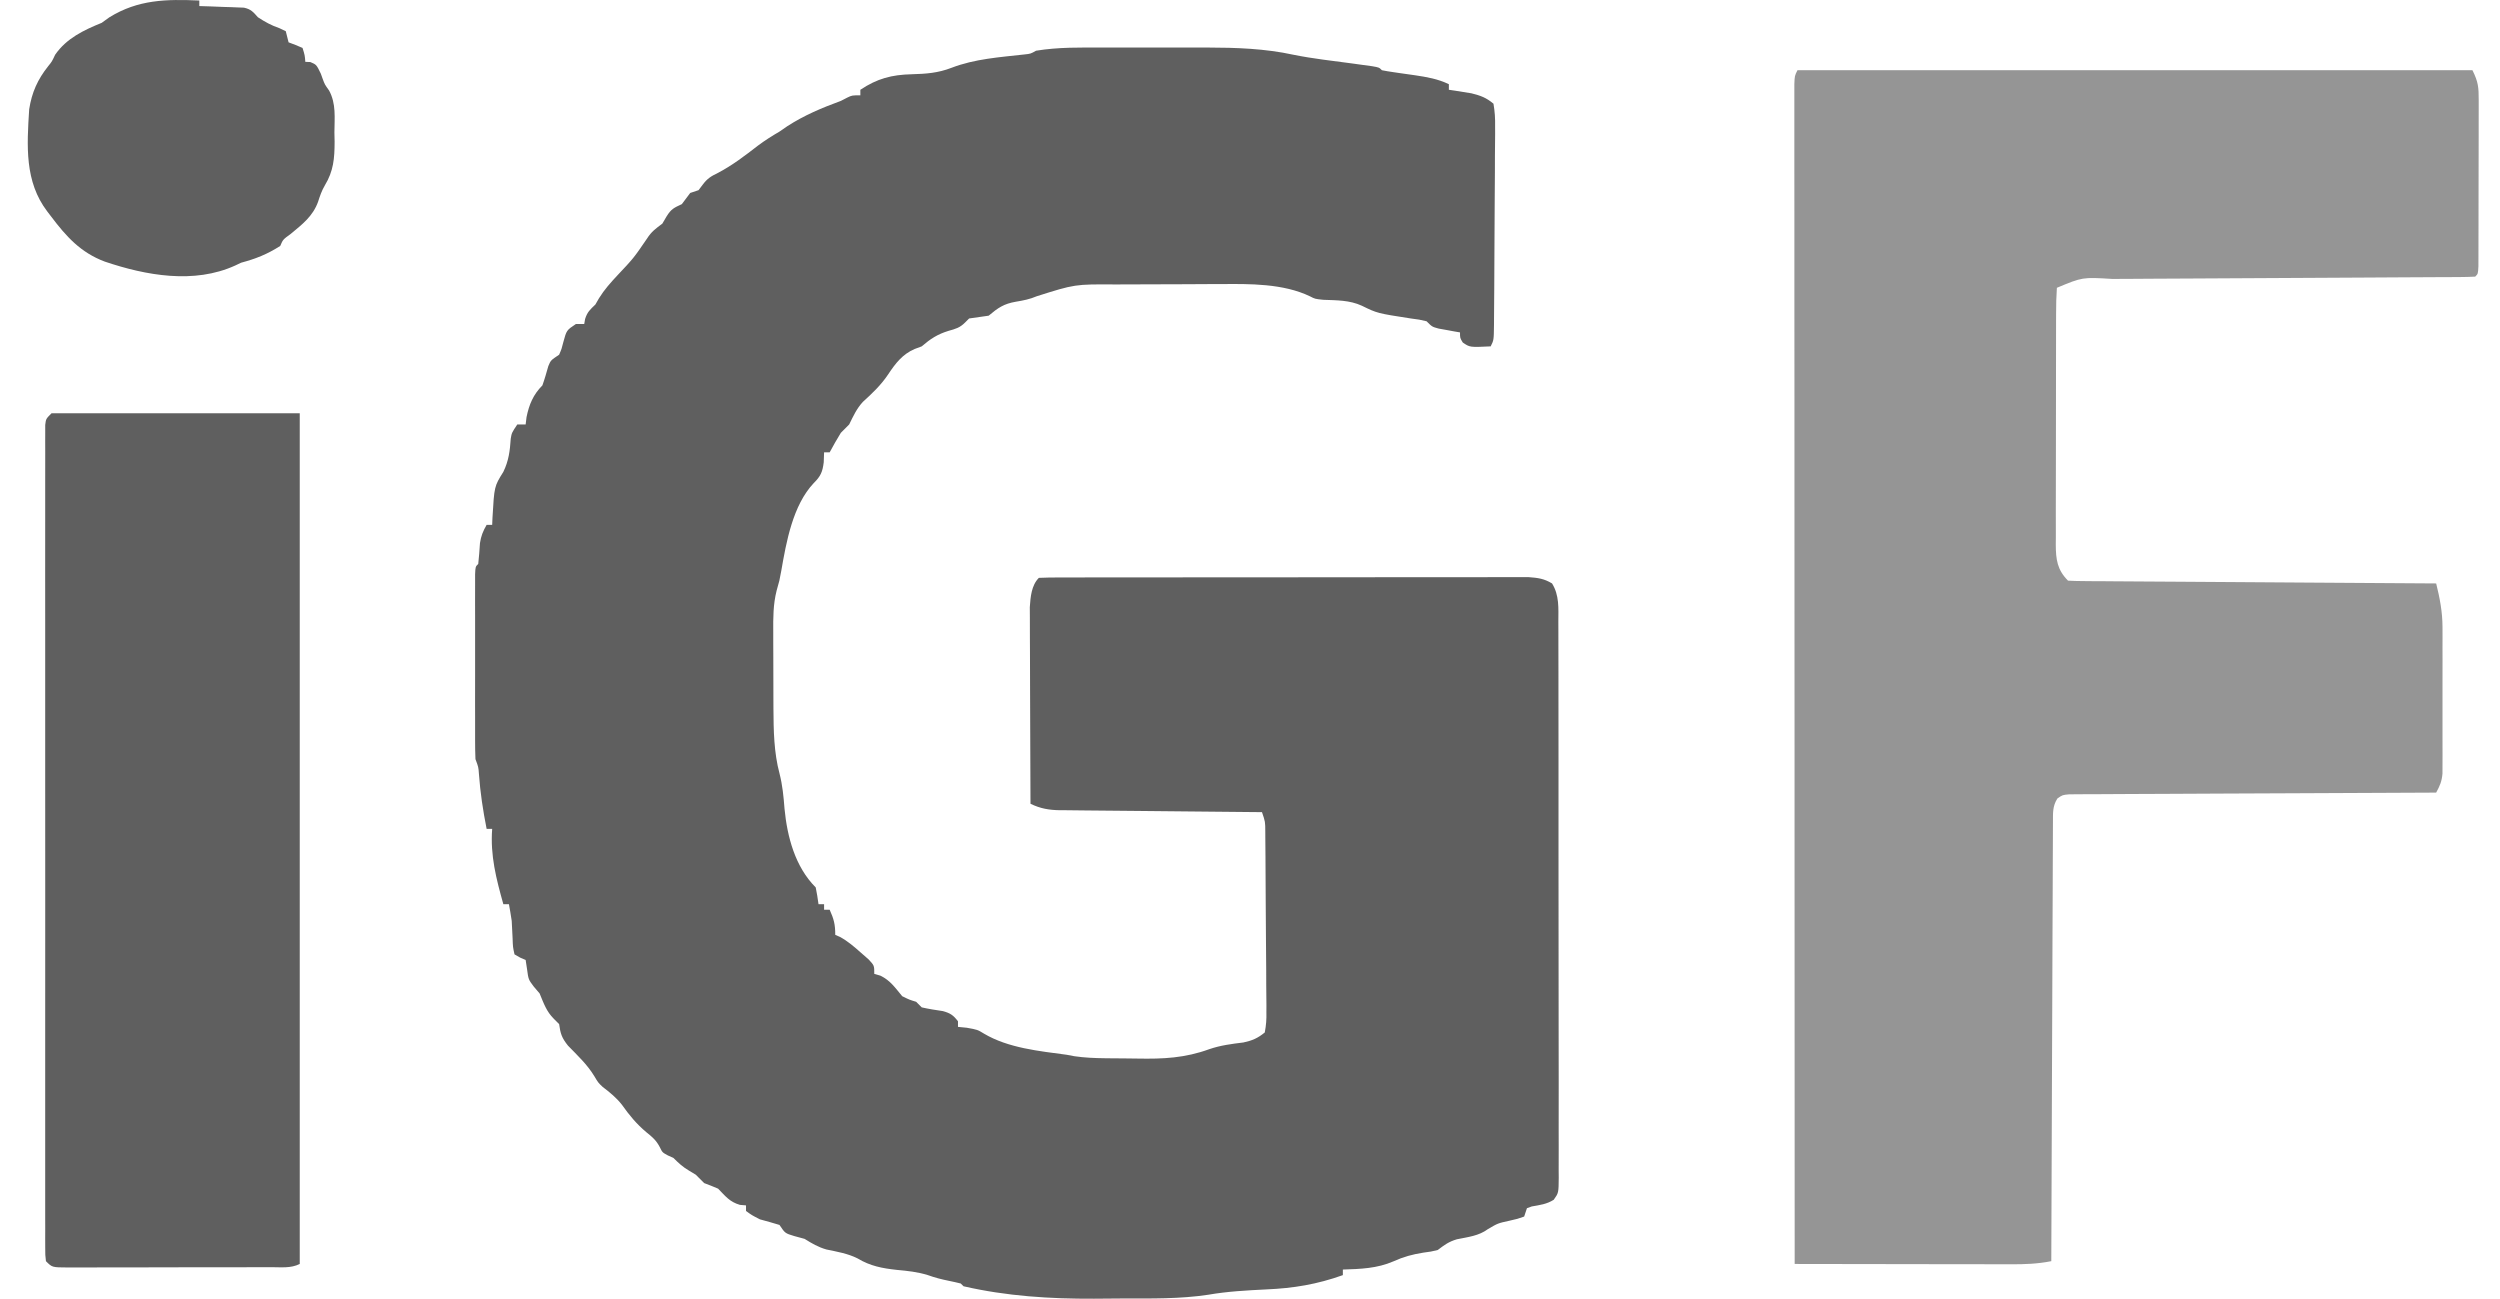 <svg xmlns="http://www.w3.org/2000/svg" fill="none" viewBox="0 0 77 40" height="40" width="77">
<path fill="#5F5F5F" d="M33.98 1.465C34.095 1.464 34.211 1.464 34.326 1.464C34.567 1.464 34.808 1.464 35.049 1.465C35.354 1.465 35.66 1.465 35.965 1.464C36.204 1.464 36.442 1.464 36.68 1.464C36.847 1.465 37.013 1.464 37.179 1.464C38.077 1.466 38.962 1.495 39.841 1.687C40.44 1.808 41.051 1.874 41.657 1.956C41.761 1.97 41.865 1.985 41.973 2C42.068 2.013 42.162 2.025 42.26 2.039C42.477 2.077 42.477 2.077 42.563 2.163C42.679 2.187 42.796 2.205 42.913 2.222C42.985 2.232 43.056 2.243 43.13 2.254C43.28 2.276 43.431 2.297 43.581 2.318C43.951 2.373 44.284 2.43 44.625 2.593C44.625 2.649 44.625 2.706 44.625 2.765C44.688 2.774 44.751 2.783 44.816 2.793C44.9 2.807 44.984 2.82 45.07 2.834C45.153 2.847 45.236 2.86 45.321 2.874C45.606 2.946 45.772 3.005 45.999 3.194C46.041 3.443 46.054 3.642 46.049 3.891C46.05 3.962 46.05 4.033 46.05 4.106C46.05 4.341 46.047 4.576 46.044 4.81C46.044 4.973 46.043 5.136 46.043 5.299C46.042 5.641 46.04 5.982 46.036 6.324C46.032 6.762 46.03 7.201 46.029 7.639C46.027 8.056 46.025 8.474 46.023 8.891C46.022 8.971 46.022 9.051 46.021 9.133C46.02 9.359 46.018 9.585 46.016 9.81C46.015 9.877 46.015 9.945 46.015 10.014C46.009 10.476 46.009 10.476 45.913 10.668C45.272 10.699 45.272 10.699 45.054 10.55C44.968 10.41 44.968 10.41 44.968 10.238C44.878 10.223 44.878 10.223 44.786 10.207C44.708 10.192 44.63 10.178 44.55 10.163C44.472 10.149 44.394 10.135 44.314 10.121C44.109 10.066 44.109 10.066 43.938 9.895C43.713 9.842 43.713 9.842 43.454 9.809C42.42 9.649 42.42 9.649 41.946 9.417C41.568 9.242 41.168 9.25 40.758 9.234C40.501 9.207 40.501 9.207 40.35 9.128C39.525 8.73 38.485 8.741 37.593 8.75C37.475 8.75 37.358 8.75 37.241 8.75C36.998 8.751 36.755 8.752 36.512 8.754C36.203 8.756 35.894 8.757 35.585 8.757C35.286 8.758 34.987 8.759 34.688 8.76C34.578 8.761 34.469 8.761 34.356 8.761C33.105 8.753 33.105 8.753 31.933 9.124C31.718 9.216 31.519 9.255 31.288 9.293C30.917 9.357 30.74 9.48 30.451 9.723C30.25 9.754 30.05 9.783 29.849 9.809C29.808 9.849 29.768 9.89 29.726 9.932C29.563 10.095 29.436 10.129 29.216 10.19C28.875 10.295 28.661 10.434 28.389 10.668C28.318 10.694 28.247 10.721 28.174 10.748C27.797 10.909 27.581 11.191 27.358 11.527C27.137 11.859 26.868 12.113 26.574 12.38C26.381 12.592 26.281 12.817 26.155 13.073C26.069 13.159 25.983 13.245 25.898 13.331C25.775 13.527 25.665 13.729 25.554 13.932C25.497 13.932 25.441 13.932 25.382 13.932C25.379 14.033 25.375 14.134 25.371 14.238C25.335 14.533 25.276 14.67 25.065 14.877C24.419 15.561 24.219 16.685 24.063 17.583C24.008 17.884 24.008 17.884 23.92 18.19C23.812 18.617 23.813 19.031 23.816 19.469C23.816 19.554 23.816 19.638 23.816 19.725C23.816 19.903 23.817 20.081 23.818 20.259C23.82 20.529 23.82 20.799 23.82 21.068C23.82 21.242 23.821 21.416 23.821 21.59C23.822 21.669 23.822 21.749 23.822 21.831C23.826 22.497 23.836 23.177 24.009 23.823C24.102 24.187 24.134 24.533 24.163 24.906C24.246 25.774 24.489 26.697 25.124 27.333C25.159 27.504 25.188 27.676 25.21 27.849C25.267 27.849 25.324 27.849 25.382 27.849C25.382 27.905 25.382 27.962 25.382 28.02C25.439 28.02 25.495 28.02 25.554 28.02C25.683 28.31 25.726 28.468 25.726 28.794C25.773 28.814 25.82 28.834 25.869 28.856C26.117 28.991 26.309 29.159 26.52 29.346C26.597 29.414 26.674 29.481 26.753 29.55C26.928 29.738 26.928 29.738 26.928 29.996C27.021 30.023 27.021 30.023 27.116 30.05C27.426 30.201 27.568 30.42 27.788 30.683C28.009 30.792 28.009 30.792 28.217 30.855C28.274 30.912 28.33 30.969 28.389 31.027C28.605 31.077 28.821 31.109 29.041 31.142C29.27 31.205 29.363 31.268 29.506 31.456C29.506 31.513 29.506 31.57 29.506 31.628C29.596 31.637 29.686 31.646 29.779 31.655C30.107 31.714 30.107 31.714 30.307 31.836C31.054 32.28 32.008 32.373 32.856 32.487C32.971 32.509 32.971 32.509 33.087 32.531C33.406 32.578 33.719 32.59 34.04 32.594C34.103 32.594 34.167 32.595 34.232 32.596C34.366 32.597 34.5 32.598 34.633 32.599C34.768 32.6 34.903 32.601 35.037 32.604C35.824 32.619 36.5 32.588 37.25 32.313C37.594 32.196 37.938 32.152 38.297 32.108C38.575 32.047 38.733 31.98 38.955 31.8C38.998 31.571 39.011 31.396 39.005 31.166C39.005 31.102 39.005 31.038 39.006 30.972C39.006 30.759 39.003 30.547 39 30.334C38.999 30.187 38.999 30.039 38.999 29.892C38.998 29.582 38.995 29.273 38.992 28.964C38.988 28.567 38.986 28.171 38.984 27.774C38.983 27.396 38.981 27.018 38.978 26.64C38.978 26.532 38.978 26.532 38.977 26.421C38.976 26.217 38.974 26.012 38.972 25.808C38.971 25.717 38.971 25.717 38.971 25.624C38.97 25.308 38.97 25.308 38.869 25.014C38.745 25.013 38.745 25.013 38.618 25.012C37.835 25.005 37.053 24.997 36.27 24.989C35.868 24.985 35.466 24.981 35.064 24.977C34.675 24.974 34.287 24.97 33.899 24.966C33.751 24.964 33.603 24.963 33.455 24.962C33.247 24.96 33.04 24.958 32.832 24.955C32.771 24.955 32.71 24.955 32.647 24.955C32.308 24.949 32.045 24.905 31.739 24.756C31.735 23.936 31.732 23.116 31.73 22.296C31.729 21.915 31.728 21.535 31.726 21.154C31.724 20.786 31.723 20.419 31.723 20.051C31.722 19.911 31.722 19.771 31.721 19.631C31.72 19.434 31.72 19.238 31.72 19.041C31.719 18.929 31.719 18.818 31.718 18.702C31.739 18.393 31.766 18.029 31.997 17.798C32.194 17.789 32.391 17.787 32.588 17.786C32.682 17.786 32.682 17.786 32.778 17.786C32.989 17.785 33.2 17.785 33.411 17.785C33.562 17.785 33.713 17.785 33.864 17.784C34.275 17.784 34.685 17.783 35.096 17.783C35.439 17.783 35.782 17.783 36.124 17.783C36.933 17.782 37.741 17.782 38.549 17.782C39.384 17.782 40.218 17.781 41.053 17.78C41.768 17.779 42.484 17.778 43.2 17.778C43.628 17.778 44.055 17.778 44.483 17.777C44.886 17.776 45.288 17.776 45.691 17.777C45.838 17.777 45.986 17.777 46.134 17.776C46.336 17.776 46.537 17.776 46.739 17.776C46.908 17.776 46.908 17.776 47.081 17.776C47.369 17.797 47.556 17.821 47.803 17.97C48.029 18.331 47.999 18.734 47.997 19.147C47.998 19.222 47.998 19.297 47.998 19.375C47.999 19.627 47.999 19.879 47.999 20.131C47.999 20.312 47.999 20.493 48 20.674C48.001 21.165 48.001 21.655 48.001 22.146C48.001 22.556 48.001 22.965 48.002 23.375C48.003 24.34 48.003 25.306 48.002 26.272C48.002 27.269 48.003 28.266 48.004 29.263C48.006 30.119 48.007 30.974 48.006 31.83C48.006 32.341 48.006 32.853 48.008 33.364C48.008 33.844 48.008 34.325 48.007 34.805C48.007 34.982 48.007 35.159 48.008 35.335C48.009 35.576 48.008 35.816 48.007 36.057C48.008 36.127 48.008 36.198 48.009 36.27C48.005 36.741 48.005 36.741 47.855 36.953C47.641 37.089 47.426 37.115 47.18 37.158C47.13 37.176 47.081 37.194 47.03 37.212C47.002 37.297 46.973 37.382 46.944 37.47C46.741 37.542 46.741 37.542 46.488 37.599C46.135 37.676 46.135 37.676 45.829 37.856C45.544 38.068 45.214 38.099 44.872 38.17C44.618 38.245 44.489 38.344 44.281 38.501C44.071 38.551 44.071 38.551 43.841 38.581C43.505 38.634 43.227 38.709 42.917 38.85C42.413 39.069 41.904 39.085 41.36 39.102C41.36 39.159 41.36 39.215 41.36 39.274C40.569 39.557 39.841 39.678 39.003 39.714C38.401 39.744 37.809 39.775 37.214 39.878C36.348 40.009 35.474 39.993 34.6 39.993C34.299 39.993 33.998 39.996 33.697 40C32.344 40.006 31 39.922 29.677 39.617C29.649 39.589 29.621 39.561 29.591 39.532C29.472 39.502 29.352 39.475 29.232 39.451C29.004 39.405 28.796 39.352 28.577 39.273C28.262 39.175 27.953 39.143 27.626 39.113C27.174 39.064 26.805 38.995 26.413 38.759C26.112 38.607 25.782 38.553 25.454 38.484C25.195 38.41 25.008 38.298 24.781 38.157C24.676 38.129 24.572 38.1 24.464 38.071C24.18 37.985 24.18 37.985 24.008 37.728C23.808 37.667 23.608 37.61 23.406 37.556C23.154 37.427 23.154 37.427 22.977 37.298C22.977 37.241 22.977 37.185 22.977 37.126C22.915 37.121 22.853 37.116 22.789 37.11C22.474 37.019 22.344 36.843 22.118 36.611C21.976 36.55 21.833 36.492 21.688 36.439C21.601 36.355 21.515 36.269 21.43 36.181C21.324 36.117 21.324 36.117 21.216 36.052C21.022 35.936 20.901 35.823 20.743 35.666C20.685 35.639 20.626 35.613 20.566 35.585C20.4 35.494 20.4 35.494 20.323 35.334C20.212 35.121 20.093 35.021 19.906 34.871C19.602 34.615 19.383 34.349 19.155 34.026C18.983 33.808 18.783 33.645 18.562 33.477C18.424 33.346 18.424 33.346 18.305 33.146C18.087 32.786 17.786 32.507 17.494 32.206C17.302 31.965 17.262 31.84 17.221 31.542C17.168 31.489 17.115 31.436 17.06 31.381C16.826 31.148 16.747 30.901 16.62 30.598C16.56 30.527 16.499 30.456 16.437 30.383C16.276 30.168 16.276 30.168 16.233 29.851C16.219 29.757 16.205 29.663 16.19 29.567C16.106 29.531 16.106 29.531 16.02 29.494C15.963 29.461 15.905 29.428 15.847 29.395C15.797 29.171 15.797 29.171 15.788 28.901C15.783 28.809 15.778 28.717 15.774 28.622C15.767 28.494 15.767 28.494 15.761 28.364C15.735 28.192 15.708 28.02 15.675 27.849C15.618 27.849 15.562 27.849 15.503 27.849C15.284 27.067 15.097 26.35 15.159 25.529C15.103 25.529 15.046 25.529 14.988 25.529C14.876 24.966 14.792 24.411 14.751 23.838C14.736 23.626 14.736 23.626 14.644 23.381C14.636 23.191 14.633 23 14.633 22.809C14.633 22.752 14.633 22.694 14.633 22.635C14.632 22.444 14.632 22.253 14.633 22.063C14.633 21.93 14.633 21.798 14.632 21.666C14.632 21.389 14.633 21.111 14.633 20.834C14.633 20.478 14.633 20.122 14.633 19.766C14.632 19.493 14.632 19.22 14.633 18.947C14.633 18.816 14.633 18.684 14.632 18.553C14.632 18.37 14.633 18.187 14.633 18.004C14.633 17.9 14.633 17.795 14.633 17.688C14.644 17.454 14.644 17.454 14.73 17.368C14.755 17.155 14.768 16.942 14.783 16.728C14.816 16.507 14.877 16.358 14.988 16.166C15.044 16.166 15.101 16.166 15.159 16.166C15.163 16.091 15.166 16.016 15.169 15.939C15.224 14.98 15.224 14.98 15.503 14.533C15.669 14.192 15.706 13.884 15.731 13.51C15.761 13.331 15.761 13.331 15.933 13.073C16.018 13.073 16.103 13.073 16.19 13.073C16.199 12.999 16.208 12.924 16.217 12.848C16.296 12.46 16.424 12.152 16.706 11.87C16.776 11.675 16.831 11.477 16.888 11.277C16.963 11.097 16.963 11.097 17.221 10.925C17.299 10.744 17.299 10.744 17.35 10.539C17.45 10.171 17.45 10.171 17.737 9.98C17.822 9.98 17.907 9.98 17.994 9.98C18.008 9.903 18.008 9.903 18.021 9.825C18.09 9.606 18.175 9.536 18.338 9.379C18.375 9.315 18.411 9.251 18.449 9.186C18.615 8.919 18.806 8.706 19.02 8.477C19.518 7.948 19.518 7.948 19.927 7.35C20.064 7.133 20.197 7.04 20.4 6.888C20.442 6.815 20.485 6.743 20.529 6.668C20.673 6.434 20.76 6.4 21.001 6.287C21.087 6.172 21.173 6.058 21.259 5.943C21.344 5.915 21.429 5.886 21.516 5.857C21.578 5.775 21.578 5.775 21.64 5.692C21.787 5.496 21.895 5.431 22.112 5.326C22.557 5.092 22.942 4.797 23.338 4.49C23.555 4.328 23.774 4.189 24.008 4.053C24.087 3.998 24.167 3.943 24.249 3.887C24.772 3.549 25.315 3.322 25.898 3.108C25.963 3.074 26.029 3.041 26.096 3.006C26.241 2.936 26.241 2.936 26.499 2.936C26.499 2.88 26.499 2.823 26.499 2.765C27.017 2.419 27.466 2.302 28.077 2.287C28.52 2.275 28.889 2.25 29.307 2.088C30.026 1.811 30.802 1.762 31.562 1.676C31.744 1.656 31.744 1.656 31.911 1.562C32.594 1.449 33.29 1.463 33.98 1.465Z"></path>
<path fill="#959595" d="M55.362 2.163C62.223 2.163 69.083 2.163 76.151 2.163C76.333 2.527 76.344 2.69 76.344 3.088C76.344 3.146 76.344 3.204 76.344 3.263C76.345 3.454 76.344 3.644 76.343 3.834C76.343 3.966 76.343 4.098 76.343 4.23C76.343 4.507 76.342 4.784 76.341 5.06C76.339 5.416 76.339 5.771 76.339 6.126C76.339 6.399 76.338 6.672 76.338 6.945C76.338 7.076 76.338 7.207 76.337 7.338C76.337 7.52 76.337 7.703 76.336 7.886C76.335 7.99 76.335 8.094 76.335 8.201C76.323 8.434 76.323 8.434 76.237 8.52C76.083 8.529 75.929 8.532 75.775 8.533C75.624 8.534 75.624 8.534 75.471 8.535C75.36 8.536 75.249 8.536 75.134 8.536C75.017 8.537 74.9 8.538 74.782 8.538C74.529 8.54 74.275 8.541 74.022 8.542C73.621 8.544 73.22 8.546 72.819 8.549C71.966 8.554 71.114 8.559 70.261 8.563C69.343 8.568 68.425 8.573 67.507 8.578C67.109 8.581 66.711 8.583 66.312 8.584C66.064 8.586 65.815 8.587 65.566 8.589C65.397 8.59 65.228 8.59 65.058 8.591C64.14 8.535 64.14 8.535 63.352 8.864C63.334 9.131 63.327 9.39 63.328 9.657C63.327 9.78 63.327 9.78 63.327 9.906C63.325 10.18 63.325 10.453 63.326 10.726C63.325 10.915 63.325 11.104 63.325 11.294C63.324 11.691 63.324 12.089 63.324 12.486C63.325 12.996 63.324 13.506 63.322 14.015C63.32 14.407 63.32 14.798 63.32 15.189C63.32 15.377 63.32 15.565 63.319 15.753C63.318 16.016 63.319 16.279 63.32 16.541C63.319 16.619 63.318 16.697 63.318 16.777C63.321 17.228 63.36 17.548 63.695 17.884C63.842 17.893 63.989 17.896 64.136 17.897C64.279 17.898 64.279 17.898 64.425 17.9C64.531 17.9 64.637 17.901 64.746 17.901C64.912 17.902 64.912 17.902 65.081 17.904C65.385 17.906 65.689 17.908 65.994 17.91C66.311 17.912 66.629 17.914 66.946 17.916C67.548 17.921 68.15 17.924 68.752 17.928C69.437 17.932 70.122 17.937 70.806 17.942C72.216 17.951 73.625 17.961 75.034 17.97C75.146 18.422 75.228 18.845 75.229 19.314C75.229 19.419 75.23 19.525 75.23 19.633C75.23 19.801 75.23 19.801 75.229 19.971C75.229 20.089 75.229 20.206 75.23 20.324C75.23 20.568 75.23 20.813 75.229 21.058C75.228 21.371 75.228 21.684 75.229 21.997C75.23 22.239 75.23 22.481 75.229 22.723C75.229 22.895 75.23 23.066 75.23 23.238C75.229 23.394 75.229 23.394 75.229 23.553C75.228 23.645 75.228 23.736 75.228 23.83C75.206 24.072 75.148 24.203 75.034 24.412C74.946 24.413 74.946 24.413 74.856 24.413C73.419 24.418 71.982 24.424 70.545 24.433C69.85 24.436 69.156 24.44 68.461 24.442C67.855 24.444 67.25 24.447 66.644 24.451C66.324 24.453 66.003 24.454 65.682 24.455C65.325 24.456 64.967 24.458 64.609 24.461C64.449 24.461 64.449 24.461 64.286 24.461C64.14 24.462 64.14 24.462 63.991 24.464C63.907 24.464 63.822 24.465 63.735 24.465C63.524 24.484 63.524 24.484 63.367 24.594C63.215 24.837 63.233 25.037 63.231 25.322C63.231 25.38 63.23 25.437 63.23 25.497C63.228 25.691 63.228 25.884 63.228 26.078C63.228 26.217 63.227 26.356 63.226 26.495C63.224 26.872 63.223 27.25 63.222 27.627C63.221 28.021 63.219 28.415 63.217 28.809C63.213 29.556 63.211 30.303 63.209 31.049C63.206 31.899 63.203 32.749 63.199 33.599C63.191 35.347 63.185 37.096 63.18 38.844C62.761 38.928 62.353 38.942 61.928 38.94C61.855 38.94 61.783 38.94 61.709 38.94C61.472 38.94 61.235 38.939 60.998 38.938C60.833 38.938 60.668 38.938 60.503 38.938C60.07 38.938 59.637 38.937 59.204 38.936C58.762 38.935 58.32 38.935 57.877 38.934C57.011 38.933 56.144 38.932 55.276 38.93C55.275 34.271 55.273 29.612 55.272 24.953C55.272 24.403 55.272 23.854 55.272 23.304C55.272 23.195 55.272 23.086 55.272 22.973C55.271 21.199 55.271 19.426 55.27 17.652C55.269 15.834 55.269 14.015 55.269 12.196C55.268 11.073 55.268 9.95 55.267 8.827C55.267 8.058 55.267 7.289 55.267 6.52C55.267 6.076 55.267 5.631 55.266 5.187C55.266 4.781 55.266 4.375 55.266 3.968C55.266 3.821 55.266 3.673 55.266 3.526C55.266 3.326 55.266 3.127 55.266 2.928C55.266 2.816 55.266 2.705 55.266 2.591C55.276 2.335 55.276 2.335 55.362 2.163Z"></path>
<path fill="#5F5F5F" d="M1.587 12.729C4.11 12.729 6.633 12.729 9.232 12.729C9.232 21.376 9.232 30.022 9.232 38.93C8.957 39.068 8.659 39.029 8.357 39.029C8.248 39.029 8.248 39.029 8.137 39.03C7.896 39.03 7.656 39.031 7.415 39.031C7.248 39.031 7.081 39.031 6.914 39.032C6.564 39.032 6.214 39.032 5.864 39.032C5.414 39.032 4.965 39.033 4.515 39.035C4.17 39.036 3.826 39.036 3.481 39.036C3.315 39.036 3.149 39.036 2.984 39.037C2.752 39.038 2.521 39.038 2.289 39.037C2.22 39.038 2.151 39.038 2.08 39.038C1.606 39.036 1.606 39.036 1.415 38.844C1.393 38.657 1.393 38.657 1.393 38.419C1.393 38.328 1.392 38.237 1.392 38.144C1.392 38.044 1.393 37.943 1.393 37.84C1.393 37.734 1.392 37.628 1.392 37.519C1.392 37.224 1.392 36.929 1.392 36.634C1.393 36.316 1.392 35.998 1.392 35.68C1.391 35.057 1.391 34.434 1.392 33.811C1.392 33.305 1.392 32.799 1.392 32.292C1.392 32.221 1.392 32.148 1.392 32.074C1.392 31.928 1.392 31.782 1.392 31.636C1.391 30.265 1.392 28.893 1.393 27.522C1.393 26.344 1.393 25.167 1.392 23.989C1.391 22.623 1.391 21.256 1.392 19.89C1.392 19.744 1.392 19.599 1.392 19.453C1.392 19.382 1.392 19.31 1.392 19.236C1.392 18.73 1.392 18.225 1.391 17.719C1.391 17.103 1.391 16.487 1.392 15.871C1.392 15.556 1.393 15.241 1.392 14.927C1.391 14.586 1.392 14.246 1.393 13.906C1.393 13.805 1.392 13.705 1.392 13.602C1.392 13.511 1.393 13.421 1.393 13.327C1.393 13.248 1.393 13.17 1.393 13.089C1.415 12.901 1.415 12.901 1.587 12.729Z"></path>
<path fill="#5F5F5F" d="M6.139 0.016C6.139 0.072 6.139 0.129 6.139 0.187C6.248 0.191 6.357 0.194 6.469 0.197C6.611 0.203 6.754 0.208 6.896 0.214C6.968 0.216 7.04 0.218 7.113 0.22C7.182 0.223 7.251 0.226 7.322 0.229C7.417 0.233 7.417 0.233 7.514 0.236C7.729 0.283 7.8 0.369 7.943 0.531C8.163 0.676 8.36 0.784 8.609 0.869C8.673 0.899 8.737 0.929 8.802 0.961C8.831 1.075 8.86 1.19 8.888 1.304C8.959 1.331 9.03 1.357 9.103 1.385C9.174 1.415 9.245 1.445 9.318 1.476C9.388 1.701 9.388 1.701 9.404 1.905C9.455 1.907 9.507 1.909 9.559 1.911C9.747 1.991 9.747 1.991 9.882 2.271C9.899 2.321 9.917 2.371 9.936 2.422C10.003 2.603 10.003 2.603 10.136 2.788C10.357 3.195 10.303 3.626 10.3 4.08C10.302 4.175 10.304 4.269 10.306 4.367C10.305 4.879 10.273 5.267 10.005 5.71C9.909 5.874 9.853 6.036 9.796 6.217C9.633 6.664 9.311 6.909 8.953 7.205C8.715 7.378 8.715 7.378 8.631 7.575C8.233 7.829 7.886 7.968 7.428 8.091C7.368 8.119 7.308 8.148 7.246 8.177C5.978 8.756 4.496 8.486 3.226 8.057C2.481 7.777 2.039 7.284 1.57 6.662C1.514 6.589 1.514 6.589 1.456 6.513C0.755 5.593 0.828 4.495 0.899 3.366C0.98 2.844 1.159 2.448 1.486 2.036C1.599 1.897 1.599 1.897 1.699 1.685C2.049 1.18 2.577 0.929 3.133 0.703C3.209 0.648 3.285 0.593 3.364 0.536C4.253 -0.017 5.129 -0.028 6.139 0.016Z"></path>
</svg>
